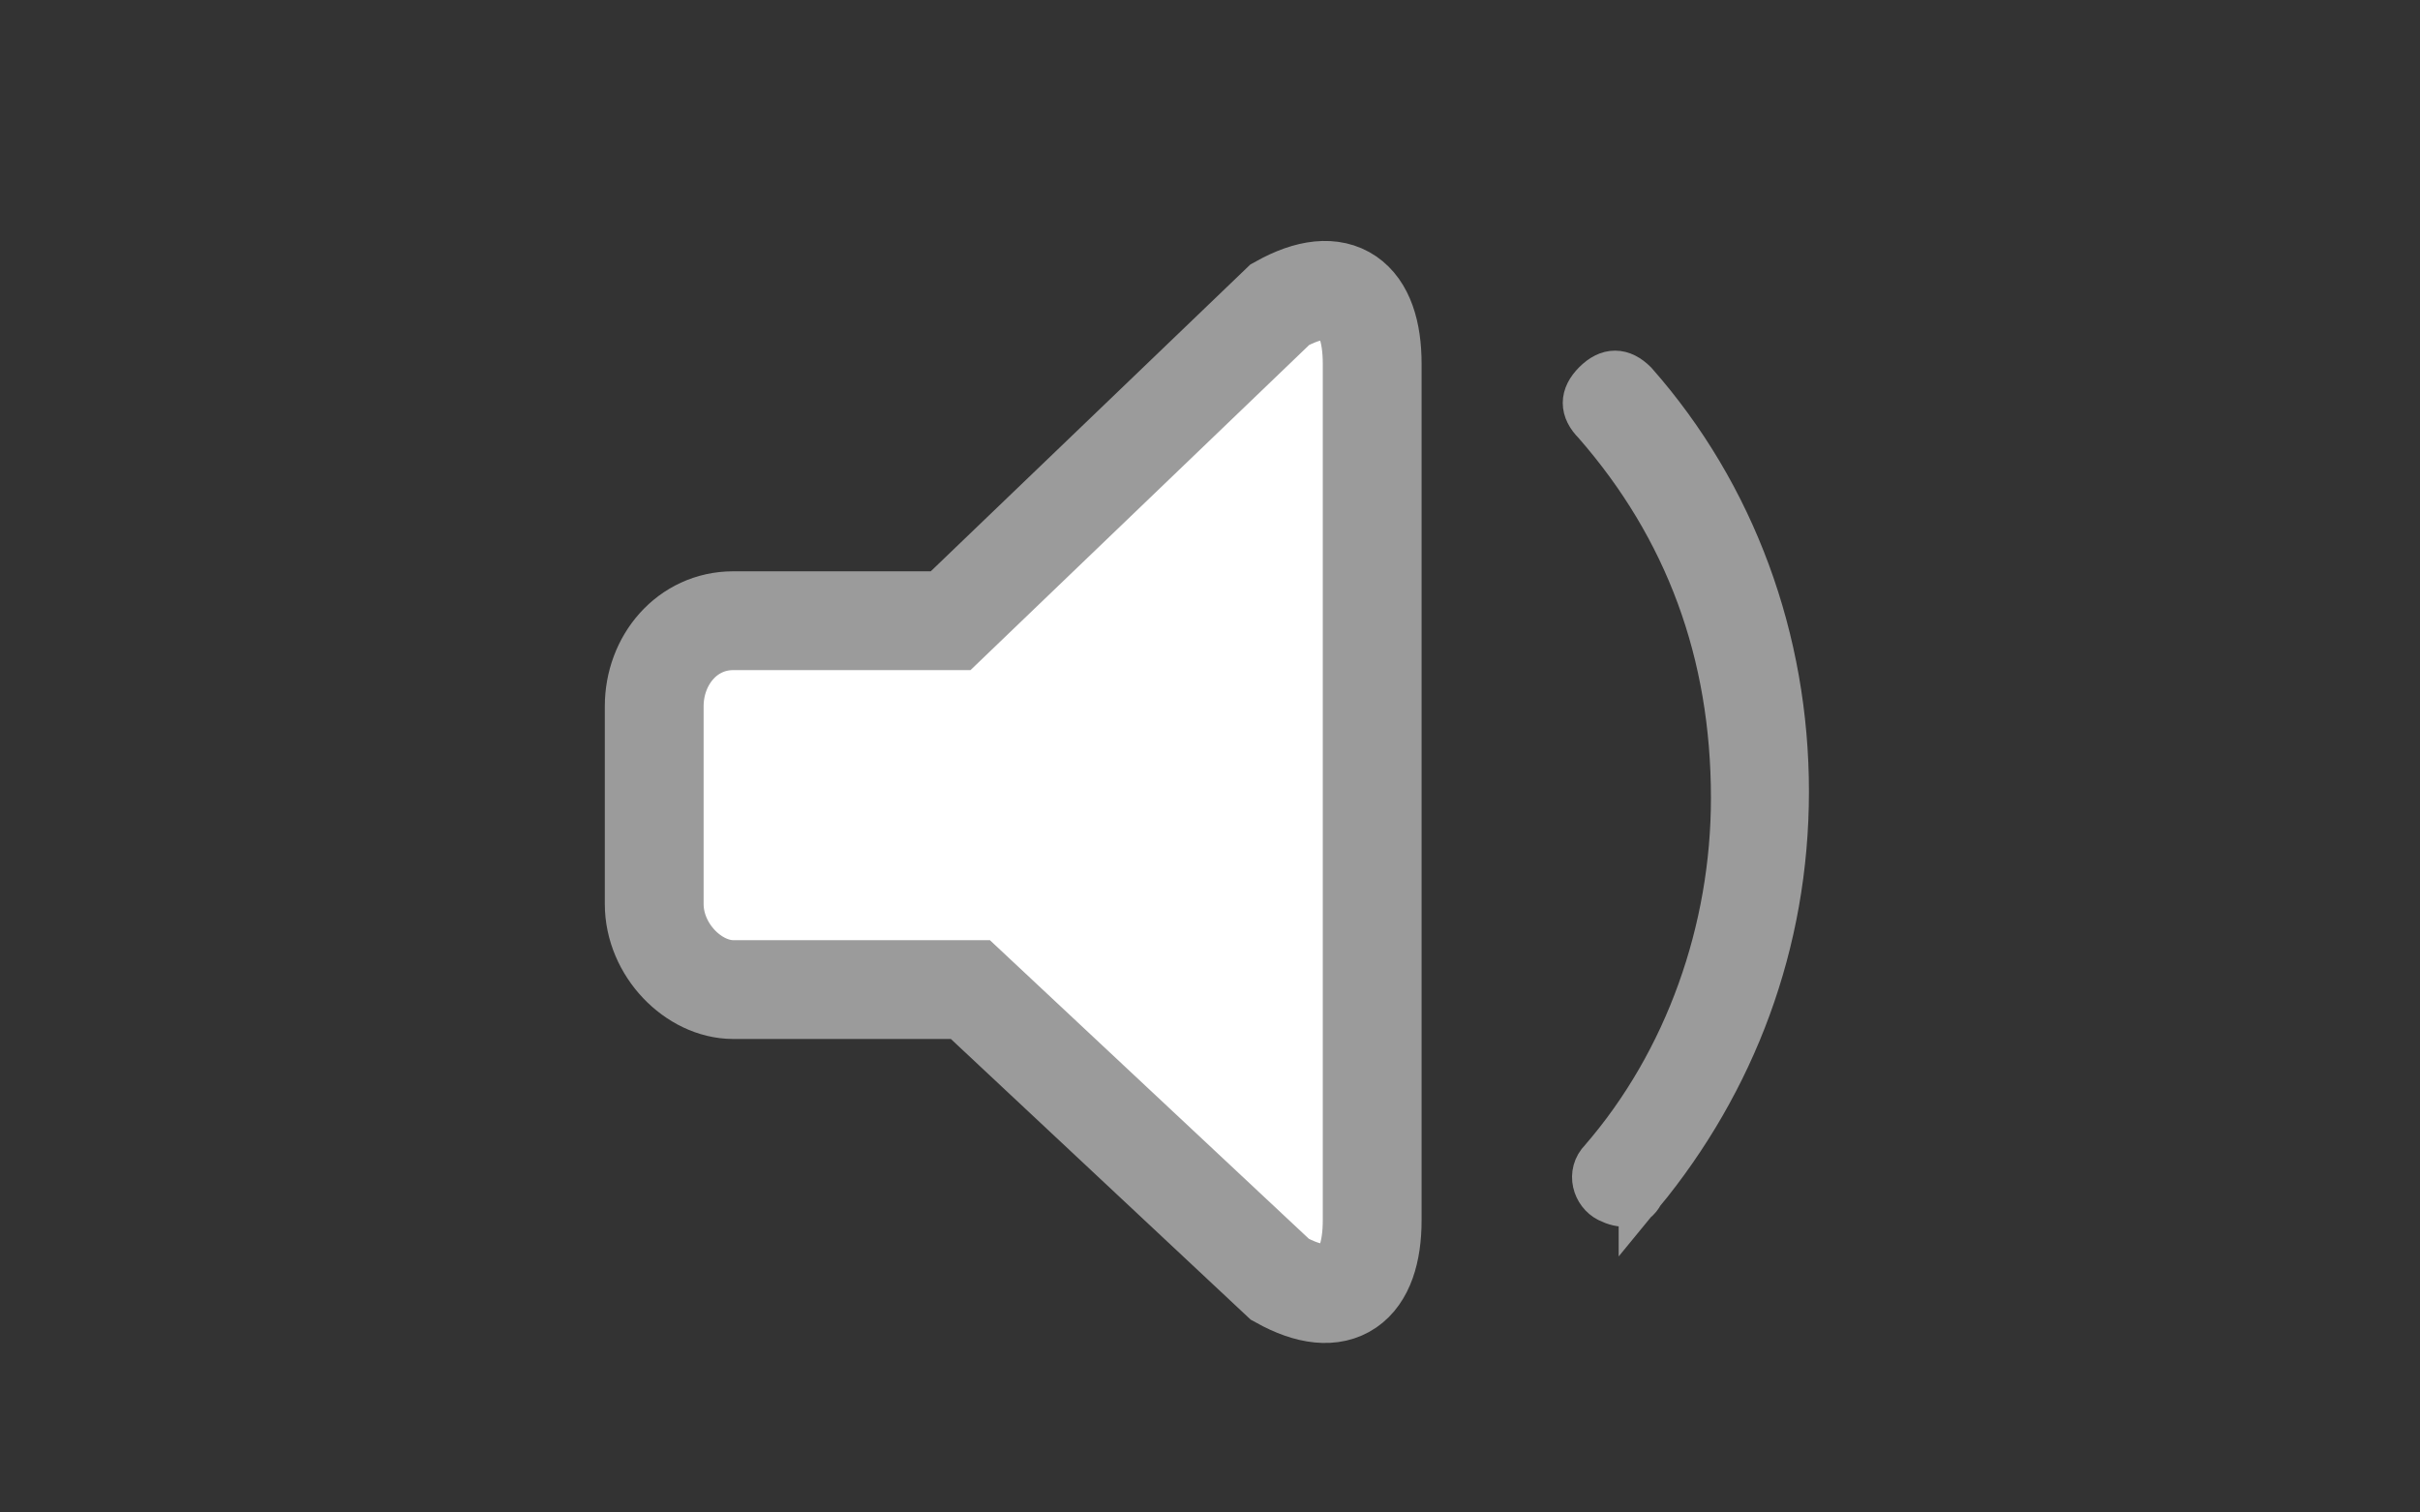 <?xml version="1.0" encoding="UTF-8" standalone="no"?>


<svg
   xmlns:dc="http://purl.org/dc/elements/1.1/"
   xmlns:cc="http://creativecommons.org/ns#"
   xmlns:rdf="http://www.w3.org/1999/02/22-rdf-syntax-ns#"
   xmlns:svg="http://www.w3.org/2000/svg"
   xmlns="http://www.w3.org/2000/svg"
   xmlns:sodipodi="http://sodipodi.sourceforge.net/DTD/sodipodi-0.dtd"
   xmlns:inkscape="http://www.inkscape.org/namespaces/inkscape"
   version="1.1"
   id="Layer_1"
   x="0px"
   y="0px"
   viewBox="0 0 32 20"
   xml:space="preserve"
   sodipodi:docname="VolumeKeysIntro.svg"
   inkscape:version="0.92.3 (2405546, 2018-03-11)"
   width="32"
   height="20"><rect x="0" y="0" width="32" height="20" fill="#333333" stroke="none"/><defs
     id="defs24" /><sodipodi:namedview
     pagecolor="#ffffff"
     bordercolor="#666666"
     borderopacity="1"
     objecttolerance="10"
     gridtolerance="10"
     guidetolerance="10"
     inkscape:pageopacity="0"
     inkscape:pageshadow="2"
     inkscape:window-width="1718"
     inkscape:window-height="1368"
     id="namedview22"
     showgrid="false"
     inkscape:zoom="40.5625"
     inkscape:cx="10.144838"
     inkscape:cy="10"
     inkscape:window-x="1713"
     inkscape:window-y="0"
     inkscape:window-maximized="0"
     inkscape:current-layer="Layer_1"
     inkscape:snap-bbox="true" /><style
     type="text/css"
     id="style2">
	.st0{fill:none;stroke:#9B9B9B;stroke-width:1.5;}
</style><g
     id="g4529"
     transform="translate(0.884,1.233)"><g
       style="fill:none"
       id="Path_3_"
       transform="matrix(0.871,0,0,0.871,-32.909,-20.723)"><g
         style="fill:none"
         id="g11"><path
           style="fill:none"
           d="m 50.9,31 4.8,-4.7 c 1.4,-0.8 2.6,-0.1 2.6,1.5 v 13 c 0,1.7 -1.2,2.3 -2.6,1.5 L 51.2,38 h -3.3 c -1.1,0 -2,-0.9 -2,-2 v -3 c 0,-1.1 0.9,-2 2,-2 z"
           id="path-109_11_"
           inkscape:connector-curvature="0" /></g><path
         style="fill:#ffffff;fill-opacity:1;stroke:#9b9b9b;stroke-width:1.5"
         id="path13"
         d="m 56.2,41.8 c 0.9,0.5 1.4,0.1 1.4,-0.9 v -13 c 0,-1 -0.5,-1.4 -1.4,-0.9 l -5,4.8 h -3.3 c -0.7,0 -1.2,0.6 -1.2,1.3 v 3 c 0,0.7 0.6,1.3 1.2,1.3 h 3.6 z"
         class="st0"
         inkscape:connector-curvature="0" /></g><path
       style="fill:#9b9b9b;fill-opacity:1;stroke:#9b9b9b;stroke-width:0.6;stroke-miterlimit:4;stroke-dasharray:none;stroke-opacity:1"
       d="m 20.82,14.545 c 1.219,-1.48 1.916,-3.309 1.916,-5.312 0,-2.003 -0.697,-3.919 -2.003,-5.399 -0.174,-0.174 -0.348,-0.174 -0.522,0 -0.174,0.174 -0.174,0.348 0,0.522 1.219,1.393 1.829,3.048 1.829,4.964 0,1.742 -0.61,3.483 -1.742,4.789 -0.174,0.174 -0.087,0.435 0.087,0.522 0.174,0.087 0.348,0.087 0.435,-0.087 z"
       class="st1"
       id="Shape_3_"
       inkscape:connector-curvature="0" /></g></svg>